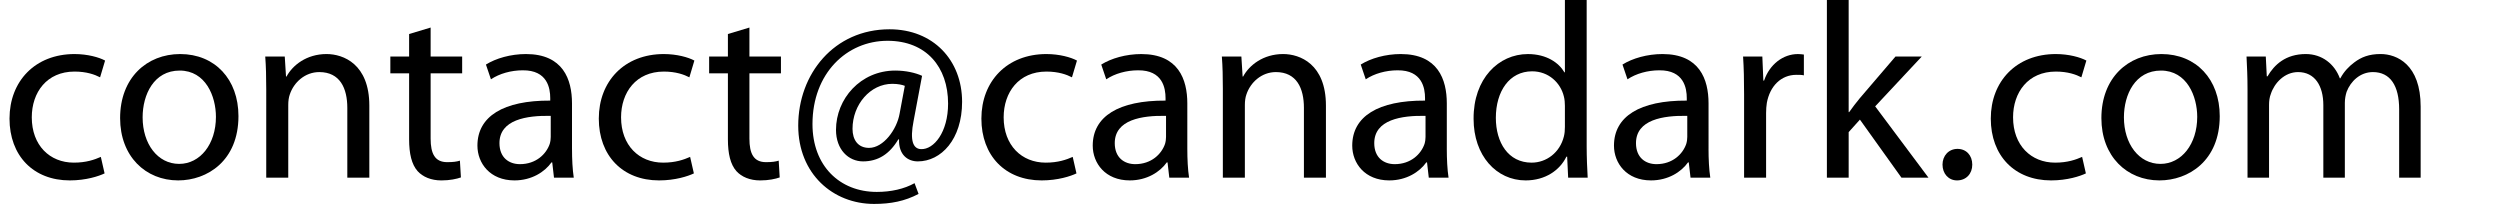 <?xml version="1.0" encoding="utf-8"?>
<!-- Generator: Adobe Illustrator 16.0.0, SVG Export Plug-In . SVG Version: 6.00 Build 0)  -->
<!DOCTYPE svg PUBLIC "-//W3C//DTD SVG 1.1//EN" "http://www.w3.org/Graphics/SVG/1.1/DTD/svg11.dtd">
<svg version="1.1" id="Layer_1" xmlns="http://www.w3.org/2000/svg" xmlns:xlink="http://www.w3.org/1999/xlink" x="0px" y="0px"
	 width="226.561px" height="18.857px" viewBox="0 0 226.561 18.857" enable-background="new 0 0 226.561 18.857"
	 xml:space="preserve">
<g>
	<rect fill="none" width="250" height="16.609"/>
	<path d="M9.478,15.714c-0.521,0.25-1.678,0.635-3.152,0.635c-3.311,0-5.464-2.244-5.464-5.601c0-3.378,2.313-5.85,5.895-5.85
		c1.179,0,2.222,0.295,2.767,0.59L9.07,7.007C8.594,6.758,7.845,6.486,6.757,6.486c-2.517,0-3.877,1.882-3.877,4.149
		c0,2.54,1.632,4.104,3.809,4.104c1.134,0,1.882-0.272,2.449-0.521L9.478,15.714z"/>
	<path d="M21.61,10.522c0,4.059-2.834,5.827-5.465,5.827c-2.948,0-5.26-2.177-5.26-5.646c0-3.65,2.426-5.805,5.442-5.805
		C19.478,4.899,21.61,7.189,21.61,10.522z M12.925,10.635c0,2.403,1.36,4.218,3.311,4.218c1.905,0,3.333-1.791,3.333-4.263
		c0-1.859-0.93-4.195-3.288-4.195C13.946,6.395,12.925,8.572,12.925,10.635z"/>
	<path d="M24.128,8.096c0-1.156-0.023-2.063-0.091-2.971h1.769l0.114,1.814h0.045c0.544-1.021,1.814-2.041,3.628-2.041
		c1.52,0,3.877,0.907,3.877,4.671v6.53h-1.995V9.774c0-1.769-0.658-3.242-2.54-3.242c-1.292,0-2.313,0.93-2.676,2.04
		c-0.091,0.25-0.136,0.59-0.136,0.93V16.1h-1.995V8.096z"/>
	<path d="M39.026,2.496v2.63h2.857v1.52h-2.857v5.918c0,1.36,0.386,2.131,1.497,2.131c0.544,0,0.862-0.045,1.156-0.136l0.091,1.52
		c-0.385,0.136-0.998,0.271-1.769,0.271c-0.93,0-1.678-0.317-2.154-0.839c-0.544-0.612-0.771-1.587-0.771-2.879V6.645h-1.701v-1.52
		h1.701V3.084L39.026,2.496z"/>
	<path d="M51.838,13.47c0,0.952,0.045,1.882,0.159,2.63h-1.792l-0.159-1.383h-0.068c-0.612,0.861-1.792,1.632-3.356,1.632
		c-2.222,0-3.356-1.564-3.356-3.151c0-2.653,2.358-4.104,6.599-4.081V8.889c0-0.884-0.25-2.539-2.494-2.517
		c-1.043,0-2.109,0.295-2.88,0.816l-0.454-1.338c0.907-0.566,2.245-0.952,3.628-0.952c3.356,0,4.172,2.29,4.172,4.467V13.47z
		 M49.911,10.5c-2.177-0.045-4.648,0.34-4.648,2.472c0,1.315,0.861,1.904,1.859,1.904c1.451,0,2.381-0.907,2.698-1.837
		c0.068-0.227,0.09-0.453,0.09-0.635V10.5z"/>
	<path d="M62.882,15.714c-0.521,0.25-1.678,0.635-3.152,0.635c-3.311,0-5.464-2.244-5.464-5.601c0-3.378,2.313-5.85,5.895-5.85
		c1.179,0,2.222,0.295,2.767,0.59l-0.454,1.519c-0.476-0.249-1.225-0.521-2.313-0.521c-2.517,0-3.877,1.882-3.877,4.149
		c0,2.54,1.632,4.104,3.809,4.104c1.134,0,1.882-0.272,2.449-0.521L62.882,15.714z"/>
	<path d="M67.916,2.496v2.63h2.857v1.52h-2.857v5.918c0,1.36,0.386,2.131,1.497,2.131c0.544,0,0.862-0.045,1.156-0.136l0.091,1.52
		c-0.385,0.136-0.998,0.271-1.769,0.271c-0.93,0-1.678-0.317-2.154-0.839c-0.544-0.612-0.771-1.587-0.771-2.879V6.645h-1.701v-1.52
		h1.701V3.084L67.916,2.496z"/>
	<path d="M83.245,17.574c-1.247,0.658-2.517,0.907-4.036,0.907c-3.718,0-6.87-2.721-6.87-7.097c0-4.672,3.242-8.73,8.276-8.73
		c3.945,0,6.575,2.789,6.575,6.576c0,3.401-1.904,5.396-4.013,5.396c-0.907,0-1.746-0.59-1.701-1.995h-0.068
		c-0.793,1.337-1.837,1.995-3.197,1.995c-1.315,0-2.449-1.066-2.449-2.857c0-2.812,2.222-5.374,5.374-5.374
		c0.952,0,1.836,0.204,2.426,0.477l-0.771,4.104c-0.34,1.723-0.068,2.517,0.68,2.539c1.156,0.045,2.449-1.52,2.449-4.127
		c0-3.311-1.973-5.691-5.487-5.691c-3.696,0-6.802,2.948-6.802,7.551c0,3.787,2.471,6.145,5.827,6.145
		c1.292,0,2.494-0.271,3.424-0.793L83.245,17.574z M81.998,7.779c-0.227-0.091-0.612-0.182-1.134-0.182
		c-1.995,0-3.605,1.882-3.605,4.081c0,0.998,0.499,1.724,1.497,1.724c1.315,0,2.517-1.678,2.766-3.084L81.998,7.779z"/>
	<path d="M97.554,15.714c-0.521,0.25-1.678,0.635-3.152,0.635c-3.311,0-5.464-2.244-5.464-5.601c0-3.378,2.313-5.85,5.895-5.85
		c1.179,0,2.222,0.295,2.767,0.59l-0.454,1.519c-0.476-0.249-1.225-0.521-2.313-0.521c-2.517,0-3.877,1.882-3.877,4.149
		c0,2.54,1.632,4.104,3.809,4.104c1.134,0,1.882-0.272,2.449-0.521L97.554,15.714z"/>
	<path d="M107.6,13.47c0,0.952,0.045,1.882,0.159,2.63h-1.792l-0.159-1.383h-0.068c-0.612,0.861-1.792,1.632-3.356,1.632
		c-2.222,0-3.356-1.564-3.356-3.151c0-2.653,2.358-4.104,6.599-4.081V8.889c0-0.884-0.25-2.539-2.494-2.517
		c-1.043,0-2.109,0.295-2.88,0.816L99.8,5.851c0.907-0.566,2.245-0.952,3.628-0.952c3.356,0,4.172,2.29,4.172,4.467V13.47z
		 M105.672,10.5c-2.177-0.045-4.648,0.34-4.648,2.472c0,1.315,0.861,1.904,1.859,1.904c1.451,0,2.381-0.907,2.698-1.837
		c0.068-0.227,0.09-0.453,0.09-0.635V10.5z"/>
	<path d="M110.821,8.096c0-1.156-0.022-2.063-0.091-2.971h1.769l0.113,1.814h0.045c0.544-1.021,1.814-2.041,3.628-2.041
		c1.52,0,3.877,0.907,3.877,4.671v6.53h-1.995V9.774c0-1.769-0.658-3.242-2.54-3.242c-1.292,0-2.313,0.93-2.676,2.04
		c-0.091,0.25-0.136,0.59-0.136,0.93V16.1h-1.995V8.096z"/>
	<path d="M131.115,13.47c0,0.952,0.046,1.882,0.159,2.63h-1.792l-0.158-1.383h-0.068c-0.611,0.861-1.791,1.632-3.355,1.632
		c-2.222,0-3.356-1.564-3.356-3.151c0-2.653,2.358-4.104,6.598-4.081V8.889c0-0.884-0.249-2.539-2.494-2.517
		c-1.043,0-2.108,0.295-2.879,0.816l-0.454-1.338c0.907-0.566,2.245-0.952,3.628-0.952c3.355,0,4.172,2.29,4.172,4.467V13.47z
		 M129.188,10.5c-2.176-0.045-4.647,0.34-4.647,2.472c0,1.315,0.861,1.904,1.859,1.904c1.451,0,2.381-0.907,2.698-1.837
		c0.068-0.227,0.09-0.453,0.09-0.635V10.5z"/>
	<path d="M143.791,0.001v13.265c0,0.975,0.047,2.086,0.092,2.834h-1.77l-0.09-1.904h-0.068c-0.59,1.224-1.904,2.153-3.695,2.153
		c-2.654,0-4.717-2.244-4.717-5.577c-0.023-3.651,2.268-5.873,4.92-5.873c1.701,0,2.813,0.794,3.311,1.655h0.045V0.001H143.791z
		 M141.818,9.592c0-0.249-0.021-0.589-0.09-0.839c-0.295-1.247-1.383-2.29-2.881-2.29c-2.063,0-3.287,1.814-3.287,4.218
		c0,2.222,1.111,4.059,3.242,4.059c1.338,0,2.563-0.907,2.926-2.381c0.068-0.272,0.09-0.544,0.09-0.861V9.592z"/>
	<path d="M154.834,13.47c0,0.952,0.047,1.882,0.16,2.63h-1.791l-0.16-1.383h-0.068c-0.611,0.861-1.791,1.632-3.355,1.632
		c-2.221,0-3.355-1.564-3.355-3.151c0-2.653,2.357-4.104,6.598-4.081V8.889c0-0.884-0.248-2.539-2.494-2.517
		c-1.043,0-2.107,0.295-2.879,0.816l-0.453-1.338c0.906-0.566,2.244-0.952,3.627-0.952c3.355,0,4.172,2.29,4.172,4.467V13.47z
		 M152.908,10.5c-2.178-0.045-4.648,0.34-4.648,2.472c0,1.315,0.861,1.904,1.859,1.904c1.451,0,2.381-0.907,2.697-1.837
		c0.068-0.227,0.092-0.453,0.092-0.635V10.5z"/>
	<path d="M158.057,8.549c0-1.292-0.023-2.403-0.092-3.424h1.746l0.092,2.177h0.066c0.5-1.474,1.725-2.403,3.063-2.403
		c0.203,0,0.361,0.022,0.543,0.045v1.883c-0.203-0.046-0.408-0.046-0.68-0.046c-1.406,0-2.404,1.043-2.676,2.54
		c-0.045,0.271-0.068,0.612-0.068,0.93v5.85h-1.994V8.549z"/>
	<path d="M167.535,10.16h0.045c0.271-0.386,0.635-0.862,0.953-1.247l3.242-3.787h2.381l-4.219,4.513l4.83,6.462h-2.449l-3.764-5.261
		l-1.02,1.134V16.1h-1.973V0.001h1.973V10.16z"/>
	<path d="M176.039,14.921c0-0.816,0.566-1.429,1.359-1.429c0.795,0,1.338,0.59,1.338,1.429c0,0.816-0.543,1.428-1.383,1.428
		C176.584,16.349,176.039,15.738,176.039,14.921z"/>
	<path d="M189.031,15.714c-0.521,0.25-1.678,0.635-3.152,0.635c-3.311,0-5.465-2.244-5.465-5.601c0-3.378,2.314-5.85,5.896-5.85
		c1.18,0,2.223,0.295,2.766,0.59l-0.453,1.519c-0.477-0.249-1.225-0.521-2.313-0.521c-2.518,0-3.877,1.882-3.877,4.149
		c0,2.54,1.633,4.104,3.809,4.104c1.133,0,1.883-0.272,2.449-0.521L189.031,15.714z"/>
	<path d="M201.162,10.522c0,4.059-2.834,5.827-5.465,5.827c-2.947,0-5.26-2.177-5.26-5.646c0-3.65,2.426-5.805,5.441-5.805
		C199.031,4.899,201.162,7.189,201.162,10.522z M192.479,10.635c0,2.403,1.359,4.218,3.311,4.218c1.904,0,3.332-1.791,3.332-4.263
		c0-1.859-0.93-4.195-3.287-4.195C193.498,6.395,192.479,8.572,192.479,10.635z"/>
	<path d="M203.68,8.096c0-1.156-0.045-2.063-0.09-2.971h1.746l0.09,1.791h0.068c0.611-1.043,1.633-2.018,3.469-2.018
		c1.475,0,2.607,0.907,3.084,2.199h0.045c0.34-0.635,0.795-1.088,1.248-1.429c0.656-0.498,1.359-0.771,2.402-0.771
		c1.475,0,3.629,0.952,3.629,4.762V16.1h-1.949V9.91c0-2.131-0.795-3.378-2.381-3.378c-1.158,0-2.02,0.839-2.381,1.791
		c-0.092,0.295-0.16,0.635-0.16,0.998V16.1h-1.949V9.525c0-1.746-0.771-2.993-2.291-2.993c-1.225,0-2.154,0.997-2.471,1.995
		c-0.113,0.272-0.158,0.635-0.158,0.975V16.1h-1.951V8.096z"/>
</g>
<g>
</g>
<g>
</g>
<g>
</g>
<g>
</g>
<g>
</g>
<g>
</g>
<g>
</g>
</svg>
